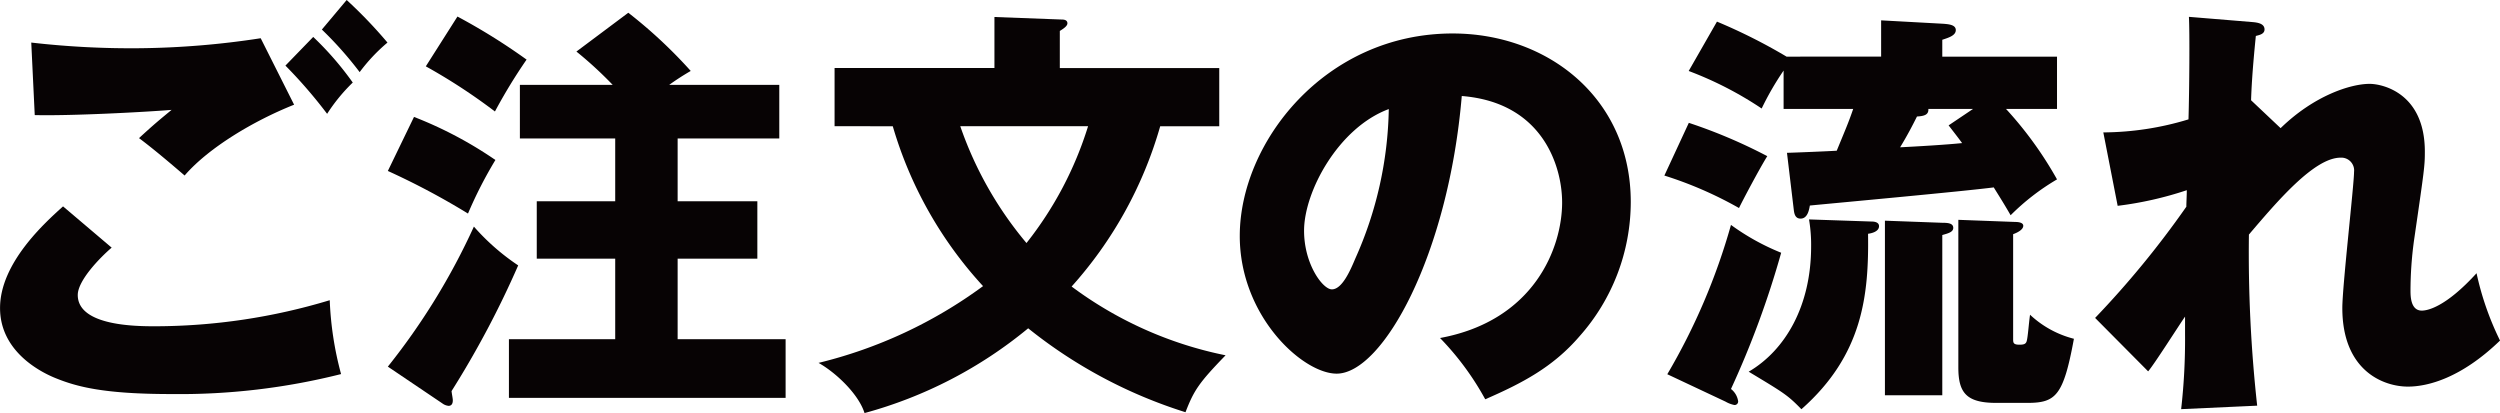 <svg xmlns="http://www.w3.org/2000/svg" width="220.612" height="36.447" viewBox="0 0 220.612 36.447">
  <g id="グループ_201" data-name="グループ 201" transform="translate(-880.925 -3566.475)">
    <path id="パス_4292" data-name="パス 4292" d="M1439.666,3739.47c-1.074.919-2.991,2.914-2.991,4.178,0,2.761,5.252,2.761,6.863,2.761a53.528,53.528,0,0,0,15.373-2.3,29.057,29.057,0,0,0,1,6.518,58.251,58.251,0,0,1-14.989,1.763c-5.981,0-8.358-.652-10.236-1.418-1.227-.5-4.869-2.3-4.869-6.172,0-3.988,3.987-7.553,5.559-8.971Zm16.1-12.614c-3.565,1.419-7.552,3.8-9.661,6.249-1.38-1.188-2.837-2.415-4.025-3.3,1.418-1.3,1.763-1.571,2.875-2.492-2.377.193-8.818.537-12.076.46l-.307-6.4a77.063,77.063,0,0,0,9.546.5,74.542,74.542,0,0,0,10.7-.882Zm1.687-5.98a27.545,27.545,0,0,1,3.489,4.025,15.5,15.5,0,0,0-2.262,2.761,42.393,42.393,0,0,0-3.68-4.256Zm2.952-3.259a41.034,41.034,0,0,1,3.6,3.757,15.361,15.361,0,0,0-2.454,2.607,32.2,32.2,0,0,0-3.335-3.757Z" transform="translate(-548.888 -151.142)" fill="#070304"/>
    <path id="パス_4293" data-name="パス 4293" d="M1466.347,3727.935a35.254,35.254,0,0,1,7.183,3.8,37.524,37.524,0,0,0-2.419,4.727,64.984,64.984,0,0,0-7.072-3.759Zm-2.308,22.035a58.867,58.867,0,0,0,7.593-12.357,19.857,19.857,0,0,0,3.908,3.424,83.239,83.239,0,0,1-5.88,11.091c.037.335.111.633.111.82,0,.335-.149.483-.372.483a1.093,1.093,0,0,1-.559-.222Zm6.142-30.893a53.943,53.943,0,0,1,6.1,3.8,47.356,47.356,0,0,0-2.792,4.578,51.1,51.1,0,0,0-6.1-3.984Zm28.4,6.029v4.728h-8.97v5.545h7.034v5.063h-7.034v7.108h9.528v5.174h-24.416v-5.174h9.379v-7.108h-6.923v-5.063h6.923v-5.545h-8.412v-4.728h8.189a34.514,34.514,0,0,0-3.2-2.94l4.578-3.424a42.1,42.1,0,0,1,5.509,5.136,22.2,22.2,0,0,0-1.9,1.228Z" transform="translate(-548.888 -151.142)" fill="#070304"/>
    <path id="パス_4294" data-name="パス 4294" d="M1503.46,3728.754v-5.136h14.107v-4.5l5.955.223c.186,0,.484.038.484.336,0,.223-.3.446-.67.67v3.275h14.07v5.136h-5.211a35.916,35.916,0,0,1-7.817,14.144,33.985,33.985,0,0,0,13.586,6.068c-2.345,2.419-2.792,3.089-3.537,5.024a42.478,42.478,0,0,1-13.883-7.407,38.524,38.524,0,0,1-14.441,7.481c-.521-1.674-2.531-3.573-4.057-4.428a40.707,40.707,0,0,0,14.516-6.775,35.521,35.521,0,0,1-7.966-14.107Zm11.092,0a32.462,32.462,0,0,0,5.843,10.31,31.672,31.672,0,0,0,5.435-10.31Z" transform="translate(-548.888 -151.142)" fill="#070304"/>
    <path id="パス_4295" data-name="パス 4295" d="M1556.89,3747.444c8.319-1.534,10.772-7.975,10.772-11.962,0-3.106-1.648-8.817-8.855-9.393-1.188,14.032-6.978,24.5-11.041,24.5-2.99,0-8.55-5.06-8.55-12.152,0-8.243,7.515-17.866,18.786-17.866,8.4,0,15.718,5.712,15.718,14.875a17.858,17.858,0,0,1-4.523,11.847c-2.339,2.721-5.061,4.139-8.32,5.558a24.82,24.82,0,0,0-3.987-5.405m-12-9.47c0,2.952,1.648,5.176,2.453,5.176.92,0,1.649-1.726,2.07-2.723a33.527,33.527,0,0,0,2.953-13.187c-4.448,1.648-7.476,7.284-7.476,10.734" transform="translate(-548.888 -151.142)" fill="#070304"/>
    <path id="パス_4296" data-name="パス 4296" d="M1578.843,3728.457a45.909,45.909,0,0,1,6.923,2.94c-.632,1.005-2.158,3.871-2.494,4.578a34.092,34.092,0,0,0-6.587-2.866Zm-1.9,22.184a55.6,55.6,0,0,0,5.62-13.177,20.435,20.435,0,0,0,4.429,2.457,80.789,80.789,0,0,1-4.429,12.022,1.675,1.675,0,0,1,.632,1.079.312.312,0,0,1-.334.335,2.628,2.628,0,0,1-.782-.3Zm18.87-28.028v-3.2l5.471.3c.447.037,1.118.074,1.118.558s-.634.67-1.192.856v1.489h10.124v4.615h-4.5a32.84,32.84,0,0,1,4.5,6.216,20.232,20.232,0,0,0-4.093,3.164c-.6-1.042-1.006-1.675-1.49-2.457-2.568.335-13.921,1.377-16.228,1.6-.074.446-.224,1.154-.818,1.154-.485,0-.559-.447-.6-.782l-.6-5.024c.3,0,3.983-.15,4.391-.187.783-1.9,1.044-2.493,1.452-3.685h-6.141v-3.386a25.155,25.155,0,0,0-1.936,3.349,31.376,31.376,0,0,0-6.439-3.312l2.494-4.356a48.817,48.817,0,0,1,6.142,3.09Zm-.855,14.553c.222,0,.669.038.669.41,0,.483-.669.633-.968.67.075,5.4-.447,10.683-5.881,15.483-1.229-1.265-1.563-1.451-4.652-3.312,3.239-1.9,5.509-5.807,5.509-11.055a13.175,13.175,0,0,0-.186-2.382Zm6.289.112c.448,0,.931.037.931.447,0,.372-.447.484-.968.632V3752.5h-5.062v-15.409Zm-1.266-10.05c.037.522-.371.633-1.005.67-.408.82-.854,1.675-1.488,2.717,1.488-.074,4.056-.223,5.471-.372-.3-.409-.446-.6-1.191-1.563l2.159-1.452Zm7.706,9.976c.185,0,.669.037.669.335,0,.372-.595.633-.894.744v9.231c0,.335,0,.521.56.521.408,0,.558-.074.632-.3.112-.372.186-1.563.3-2.345a8.839,8.839,0,0,0,3.871,2.122c-.931,5.062-1.6,5.658-4.133,5.658h-2.716c-2.642,0-3.35-.894-3.35-3.127v-13.028Z" transform="translate(-548.888 -151.142)" fill="#070304"/>
    <path id="パス_4297" data-name="パス 4297" d="M1631.065,3728.926c2.951-2.875,6.173-3.909,7.858-3.909,1.113,0,4.87.8,4.87,5.98,0,1.266-.039,1.533-.959,7.859a32.97,32.97,0,0,0-.307,4.371c0,.5,0,1.8,1,1.8.459,0,2.069-.267,4.829-3.3a25.668,25.668,0,0,0,2.071,5.942c-3.451,3.335-6.4,4.064-8.128,4.064-2.146,0-5.788-1.38-5.788-6.939,0-1.917,1.034-10.887,1.034-12a1.129,1.129,0,0,0-1.188-1.264c-2.339,0-5.636,3.91-8.089,6.785a122.906,122.906,0,0,0,.729,15.1l-6.709.307a54.159,54.159,0,0,0,.344-6.594v-1.572c-.536.767-2.721,4.217-3.257,4.831l-4.679-4.715a82.355,82.355,0,0,0,8.051-9.815c0-.384.039-.959.039-1.457a31.186,31.186,0,0,1-6.1,1.38l-1.266-6.478a26.251,26.251,0,0,0,7.516-1.151c.076-2.606.114-7.706.037-9.048l5.6.461c.422.038,1.073.115,1.073.652,0,.421-.5.5-.767.574-.306,3.029-.383,4.562-.421,5.675Z" transform="translate(-548.888 -151.142)" fill="#070304"/>
  </g>
</svg>
